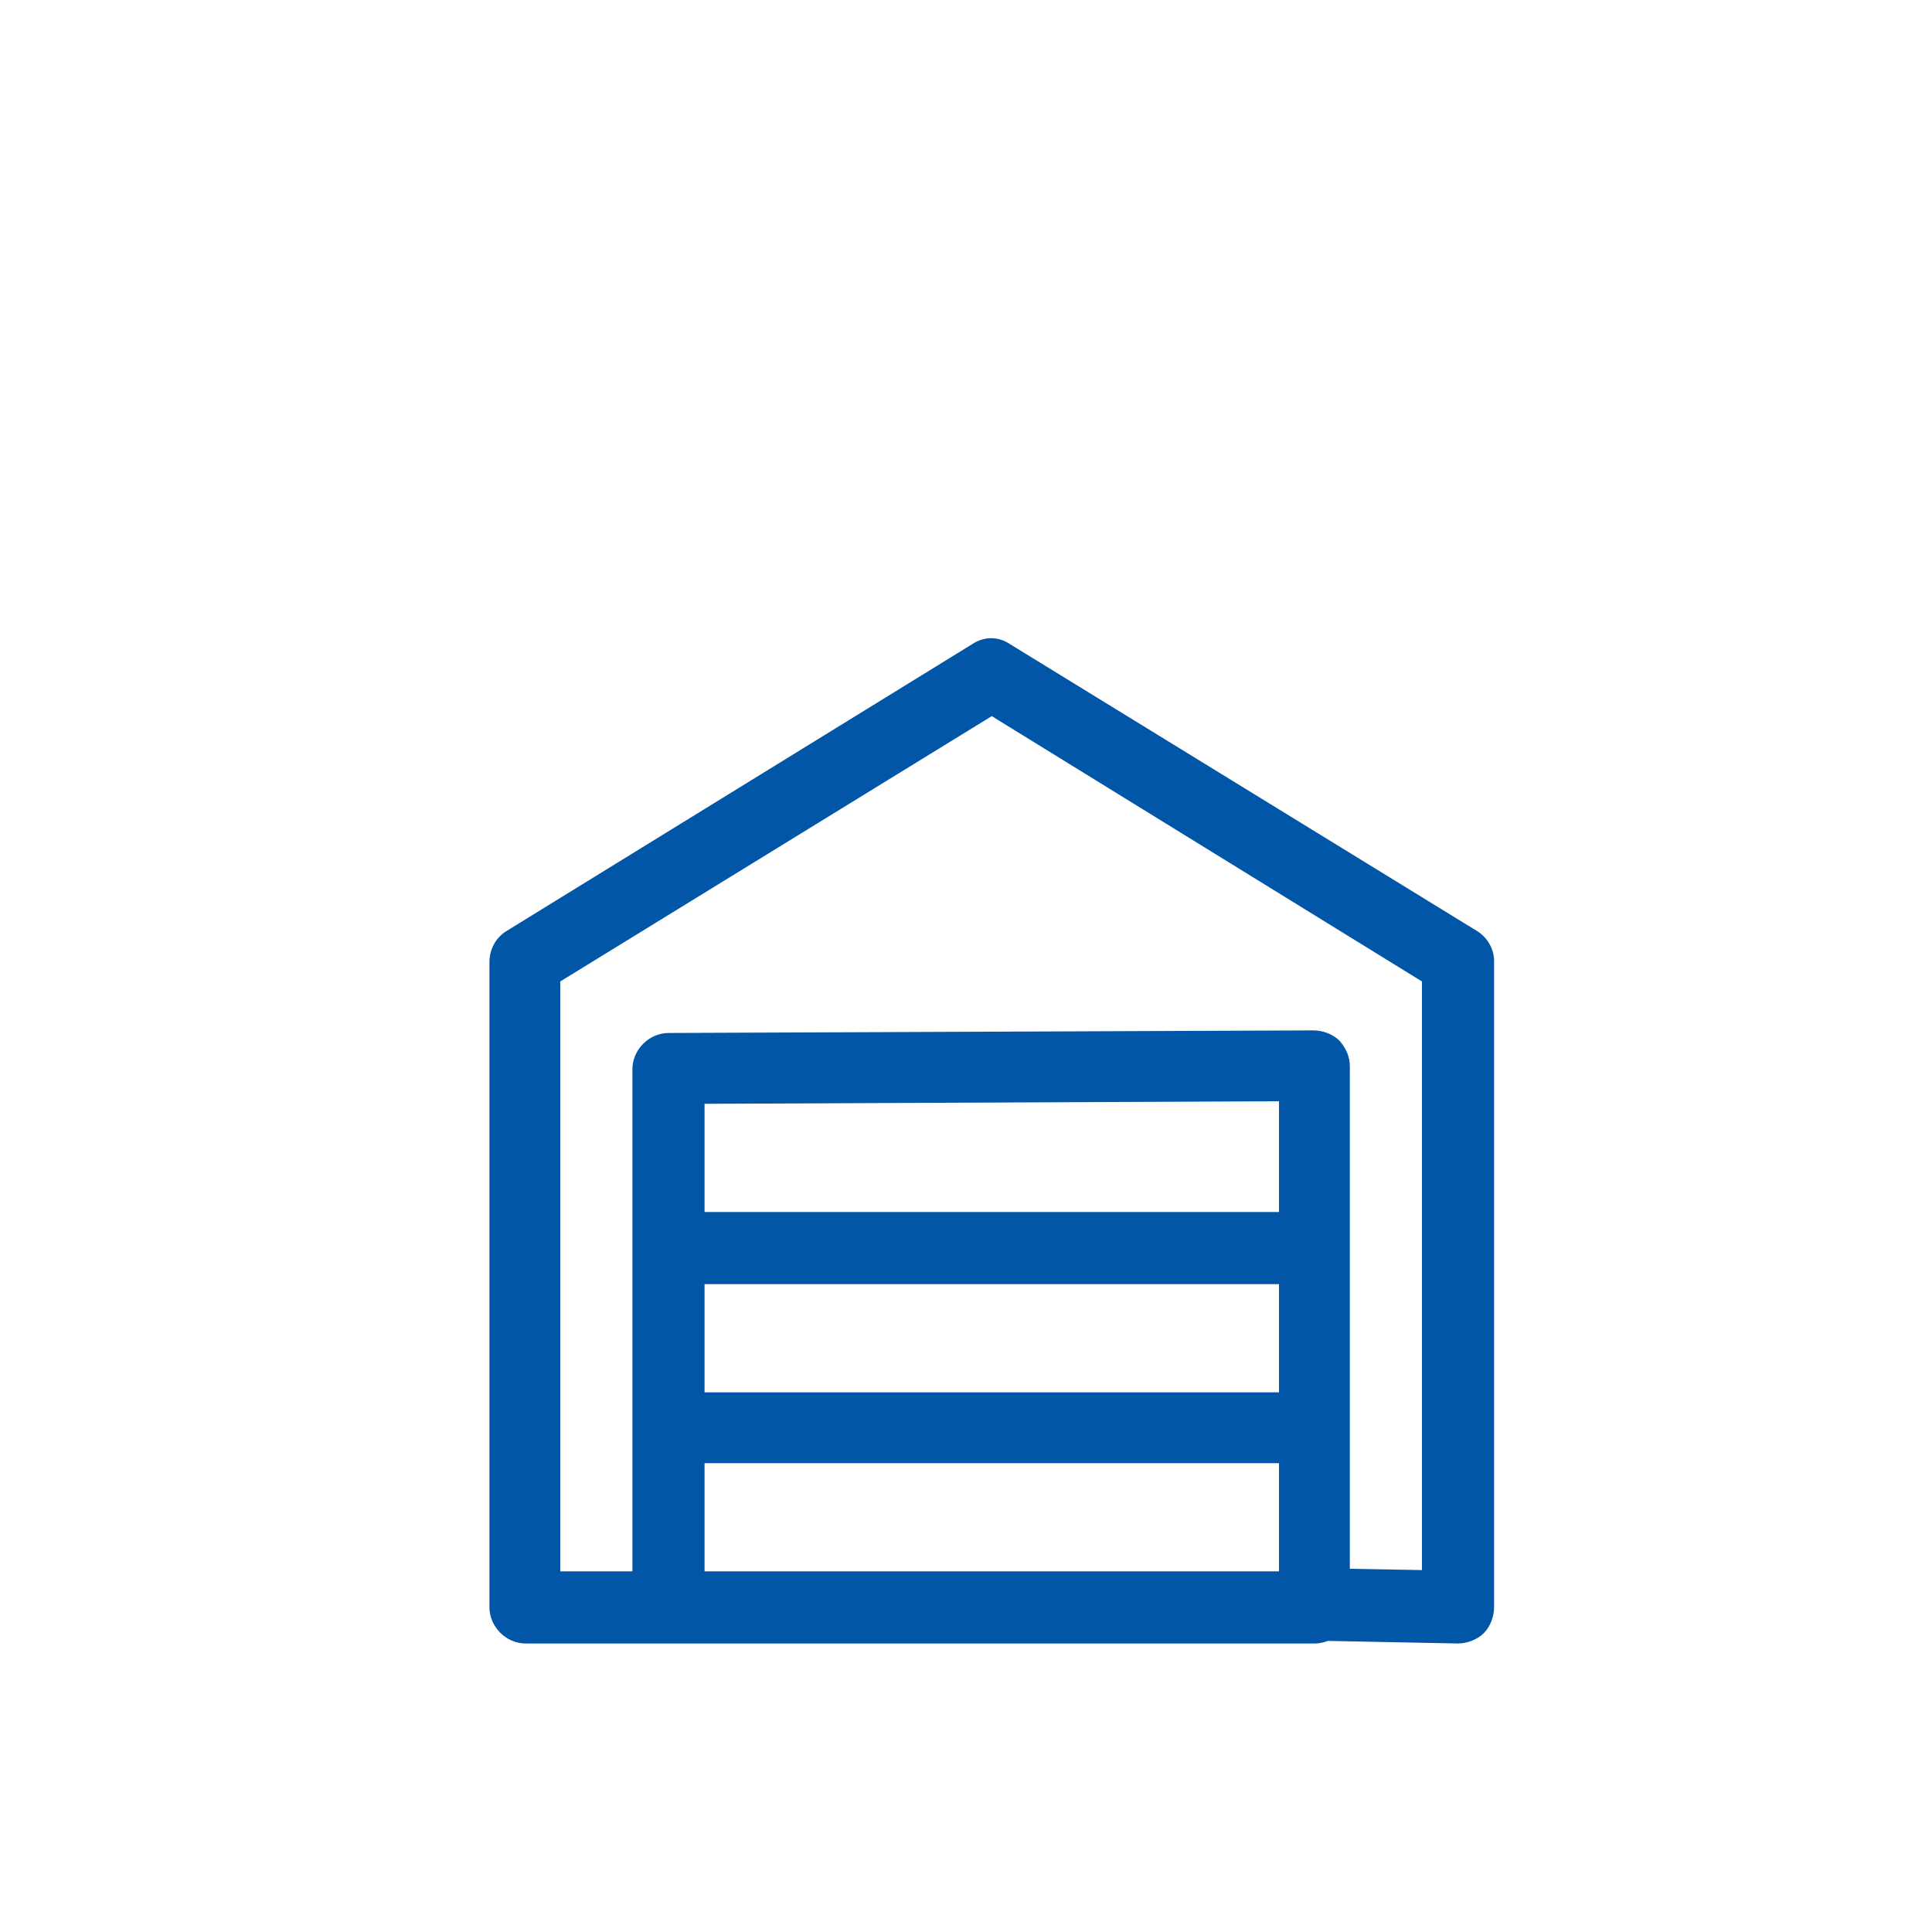 <?xml version="1.0" encoding="UTF-8"?> <svg xmlns="http://www.w3.org/2000/svg" xmlns:xlink="http://www.w3.org/1999/xlink" version="1.1" id="Layer_1" x="0px" y="0px" viewBox="0 0 150 150" style="enable-background:new 0 0 150 150;" xml:space="preserve"> <style type="text/css"> .st0{fill:#0256A7;} </style> <g> <path class="st0" d="M114.7,72.3L78.4,50c-0.9-0.6-2-0.6-2.9,0L39.3,72.3c-0.8,0.5-1.3,1.4-1.3,2.4v50.1c0,1.5,1.3,2.8,2.8,2.8 h61.3c0.4,0,0.7-0.1,1-0.2l10.1,0.2c0.7,0,1.5-0.3,2-0.8c0.5-0.5,0.8-1.3,0.8-2V74.6C116,73.7,115.5,72.8,114.7,72.3z M54.7,113.6 h44.6v8.4H54.7V113.6z M99.3,94.1H54.7v-8.4l44.6-0.2V94.1L99.3,94.1z M54.7,99.7h44.6v8.4H54.7V99.7z M110.4,121.9l-5.6-0.1V82.8 c0-0.8-0.3-1.4-0.8-2c-0.5-0.5-1.3-0.8-2-0.8l-50.1,0.2c-1.5,0-2.8,1.3-2.8,2.8v39h-5.6V76.2L77,55.6l33.4,20.6V121.9L110.4,121.9z "></path> </g> </svg> 